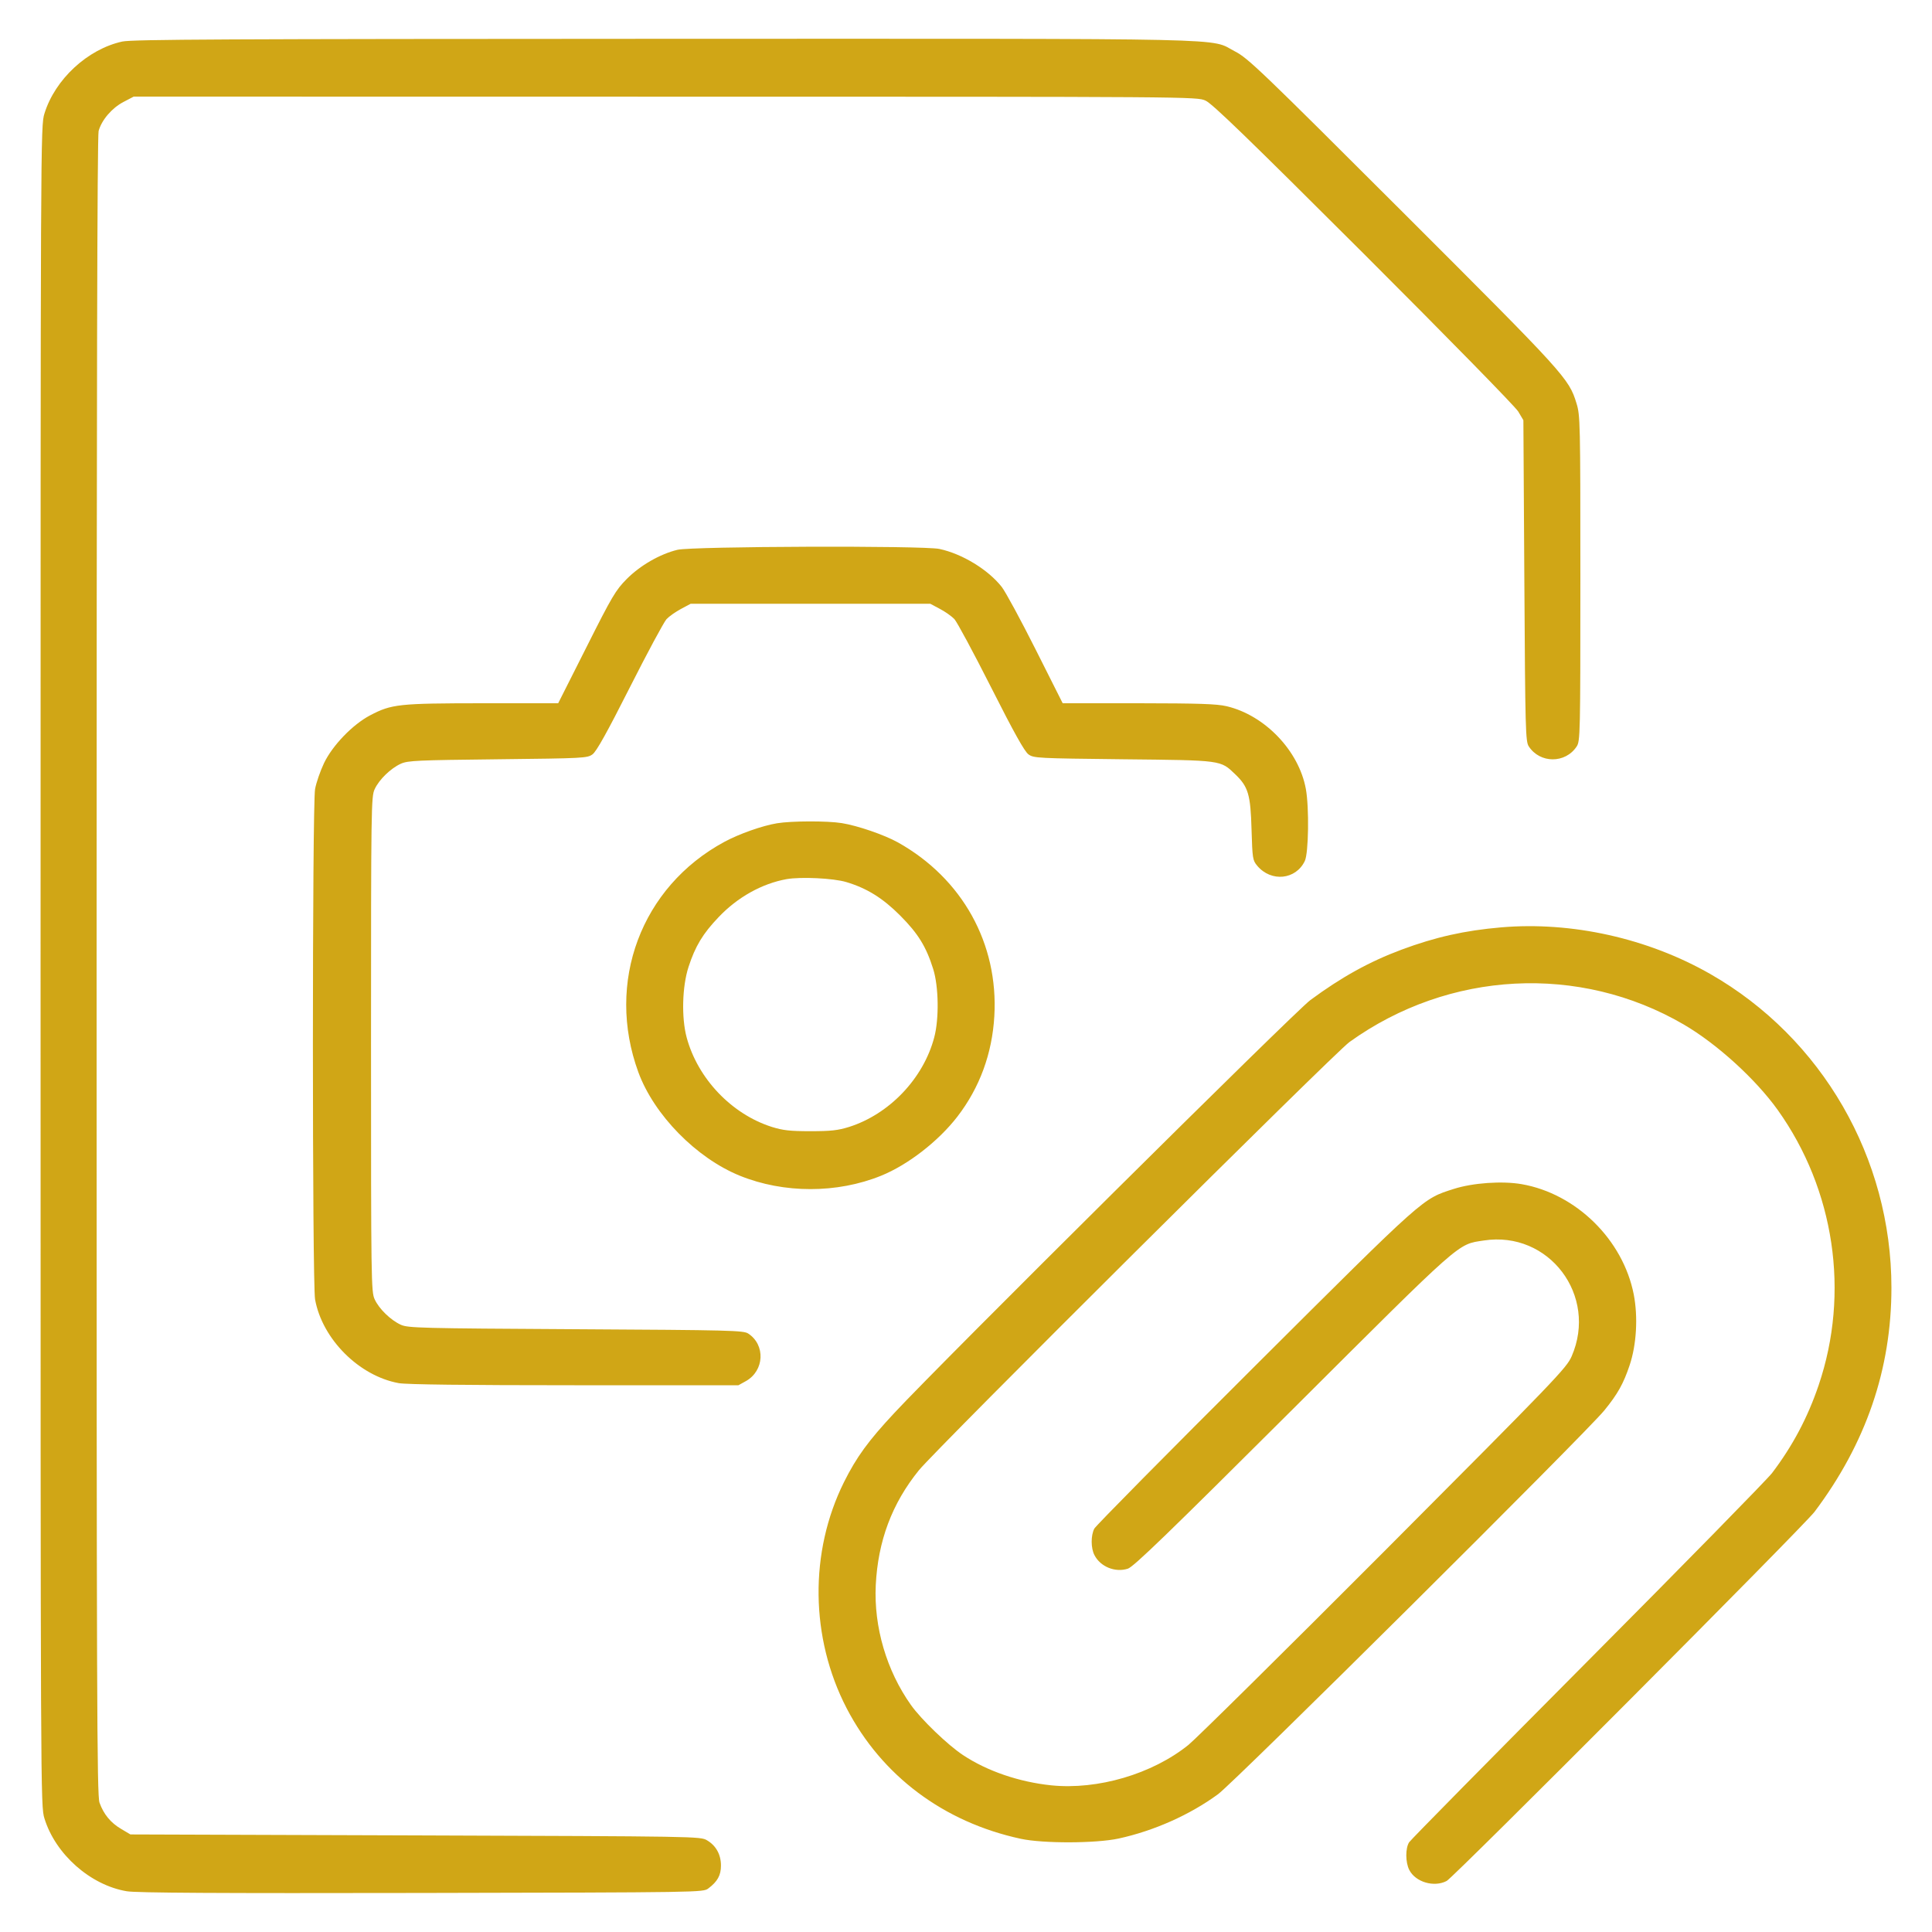 <svg xmlns="http://www.w3.org/2000/svg" viewBox="0 0 24 24" version="1.1">
  <path d="M1.519 0.516C1.089 0.61 0.683 0.985 0.552 1.411C0.504 1.564 0.504 1.659 0.504 12C0.504 22.341 0.504 22.436 0.552 22.589C0.689 23.035 1.124 23.419 1.576 23.494C1.694 23.514 2.711 23.52 5.236 23.515C8.725 23.508 8.733 23.508 8.799 23.459C8.913 23.373 8.956 23.296 8.956 23.175C8.956 23.038 8.895 22.927 8.783 22.861C8.701 22.812 8.666 22.812 5.16 22.8L1.62 22.788 1.507 22.721C1.375 22.644 1.288 22.538 1.236 22.393C1.204 22.301 1.2 21.145 1.2 12.003C1.2 4.991 1.208 1.688 1.225 1.627C1.263 1.49 1.39 1.342 1.533 1.267L1.661 1.2 8.265 1.201C14.841 1.201 14.868 1.201 14.976 1.25C15.059 1.287 15.508 1.722 16.94 3.151C17.992 4.202 18.823 5.051 18.86 5.112L18.924 5.22 18.936 7.213C18.947 9.082 18.951 9.21 18.991 9.272C19.131 9.486 19.446 9.486 19.586 9.273C19.63 9.207 19.632 9.122 19.632 7.185C19.632 5.238 19.63 5.16 19.584 5.011C19.489 4.7 19.445 4.653 17.428 2.638C15.656 0.868 15.503 0.722 15.342 0.639C15.012 0.469 15.545 0.481 8.256 0.482C2.813 0.484 1.642 0.489 1.519 0.516M8.415 6.83C8.197 6.883 7.951 7.025 7.784 7.194C7.649 7.33 7.603 7.407 7.285 8.04L6.934 8.736 5.993 8.736C4.952 8.737 4.865 8.746 4.598 8.886C4.381 9 4.131 9.259 4.025 9.48C3.978 9.579 3.928 9.724 3.914 9.802C3.878 10.001 3.878 15.943 3.914 16.142C4.003 16.635 4.461 17.093 4.954 17.182C5.049 17.199 5.785 17.208 7.135 17.208L9.173 17.208 9.267 17.156C9.495 17.027 9.511 16.708 9.295 16.566C9.235 16.527 9.085 16.523 7.153 16.512C5.22 16.501 5.069 16.497 4.98 16.457C4.854 16.4 4.709 16.26 4.654 16.14C4.611 16.048 4.609 15.916 4.609 12.972C4.609 10.028 4.611 9.896 4.654 9.804C4.709 9.684 4.854 9.544 4.98 9.487C5.067 9.448 5.185 9.443 6.184 9.432C7.253 9.42 7.295 9.418 7.36 9.371C7.409 9.336 7.541 9.099 7.824 8.539C8.042 8.108 8.247 7.727 8.28 7.691C8.313 7.656 8.394 7.599 8.46 7.564L8.58 7.5 10.068 7.5L11.556 7.5 11.676 7.564C11.742 7.599 11.823 7.656 11.856 7.691C11.889 7.727 12.094 8.108 12.312 8.539C12.595 9.099 12.727 9.336 12.776 9.371C12.841 9.418 12.883 9.42 13.952 9.432C15.189 9.445 15.159 9.441 15.345 9.619C15.506 9.773 15.535 9.87 15.547 10.304C15.558 10.666 15.561 10.687 15.618 10.755C15.791 10.961 16.098 10.929 16.209 10.695C16.256 10.597 16.264 10.033 16.222 9.802C16.136 9.327 15.713 8.885 15.238 8.773C15.114 8.744 14.897 8.737 14.142 8.736L13.201 8.736 12.866 8.07C12.682 7.704 12.492 7.353 12.444 7.291C12.275 7.076 11.952 6.879 11.669 6.819C11.466 6.776 8.598 6.786 8.415 6.83M9.652 10.227C9.469 10.257 9.182 10.359 9 10.457C7.964 11.016 7.521 12.202 7.93 13.32C8.125 13.85 8.649 14.385 9.19 14.605C9.737 14.827 10.399 14.827 10.946 14.605C11.279 14.47 11.658 14.176 11.893 13.871C12.17 13.511 12.325 13.089 12.352 12.622C12.404 11.723 11.955 10.913 11.155 10.465C10.986 10.371 10.656 10.257 10.457 10.225C10.279 10.196 9.832 10.197 9.652 10.227M9.771 10.921C9.466 10.976 9.162 11.145 8.927 11.393C8.73 11.599 8.637 11.754 8.553 12.012C8.474 12.255 8.464 12.643 8.53 12.888C8.668 13.399 9.088 13.84 9.588 13.999C9.726 14.042 9.812 14.052 10.068 14.052C10.324 14.052 10.41 14.042 10.548 13.999C11.048 13.84 11.47 13.398 11.605 12.888C11.667 12.657 11.661 12.254 11.592 12.036C11.505 11.759 11.405 11.597 11.184 11.375C10.968 11.158 10.77 11.034 10.512 10.957C10.352 10.909 9.948 10.89 9.771 10.921M18.648 11.52C18.194 11.559 17.829 11.641 17.408 11.798C17.011 11.946 16.661 12.14 16.277 12.424C16.087 12.564 11.702 16.916 11.112 17.55C10.786 17.899 10.64 18.1 10.485 18.41C10.052 19.28 10.064 20.345 10.517 21.22C10.952 22.058 11.721 22.635 12.68 22.842C12.957 22.902 13.613 22.9 13.896 22.839C14.336 22.743 14.78 22.545 15.13 22.289C15.339 22.136 19.696 17.807 19.93 17.52C20.096 17.316 20.167 17.189 20.244 16.959C20.33 16.703 20.349 16.359 20.295 16.08C20.162 15.4 19.58 14.828 18.902 14.71C18.659 14.668 18.295 14.694 18.06 14.769C17.665 14.896 17.72 14.847 15.592 16.967C14.512 18.043 13.613 18.953 13.594 18.989C13.55 19.073 13.55 19.232 13.596 19.319C13.67 19.463 13.853 19.537 14.01 19.487C14.082 19.464 14.5 19.06 16.056 17.509C18.188 15.383 18.1 15.461 18.432 15.41C19.241 15.285 19.853 16.094 19.523 16.85C19.459 16.995 19.33 17.13 17.198 19.269C15.956 20.514 14.86 21.597 14.763 21.676C14.313 22.038 13.636 22.237 13.058 22.178C12.658 22.136 12.263 22.001 11.964 21.803C11.774 21.678 11.444 21.36 11.316 21.18C11.013 20.753 10.854 20.211 10.879 19.692C10.906 19.143 11.081 18.676 11.415 18.264C11.629 18 16.579 13.076 16.764 12.944C18 12.056 19.621 11.972 20.915 12.726C21.33 12.968 21.809 13.405 22.084 13.789C22.79 14.779 22.981 16.06 22.592 17.207C22.456 17.609 22.268 17.963 22.012 18.3C21.951 18.379 20.921 19.431 19.722 20.636C18.523 21.842 17.525 22.854 17.505 22.885C17.457 22.959 17.458 23.135 17.507 23.23C17.585 23.381 17.815 23.448 17.971 23.366C18.062 23.317 22.409 18.956 22.541 18.78C23.18 17.93 23.496 17.008 23.496 15.996C23.496 14.386 22.635 12.894 21.247 12.1C20.471 11.656 19.525 11.445 18.648 11.52" stroke="none" fill="#d0a616" fill-rule="evenodd" stroke-width="0.024"></path>
</svg>